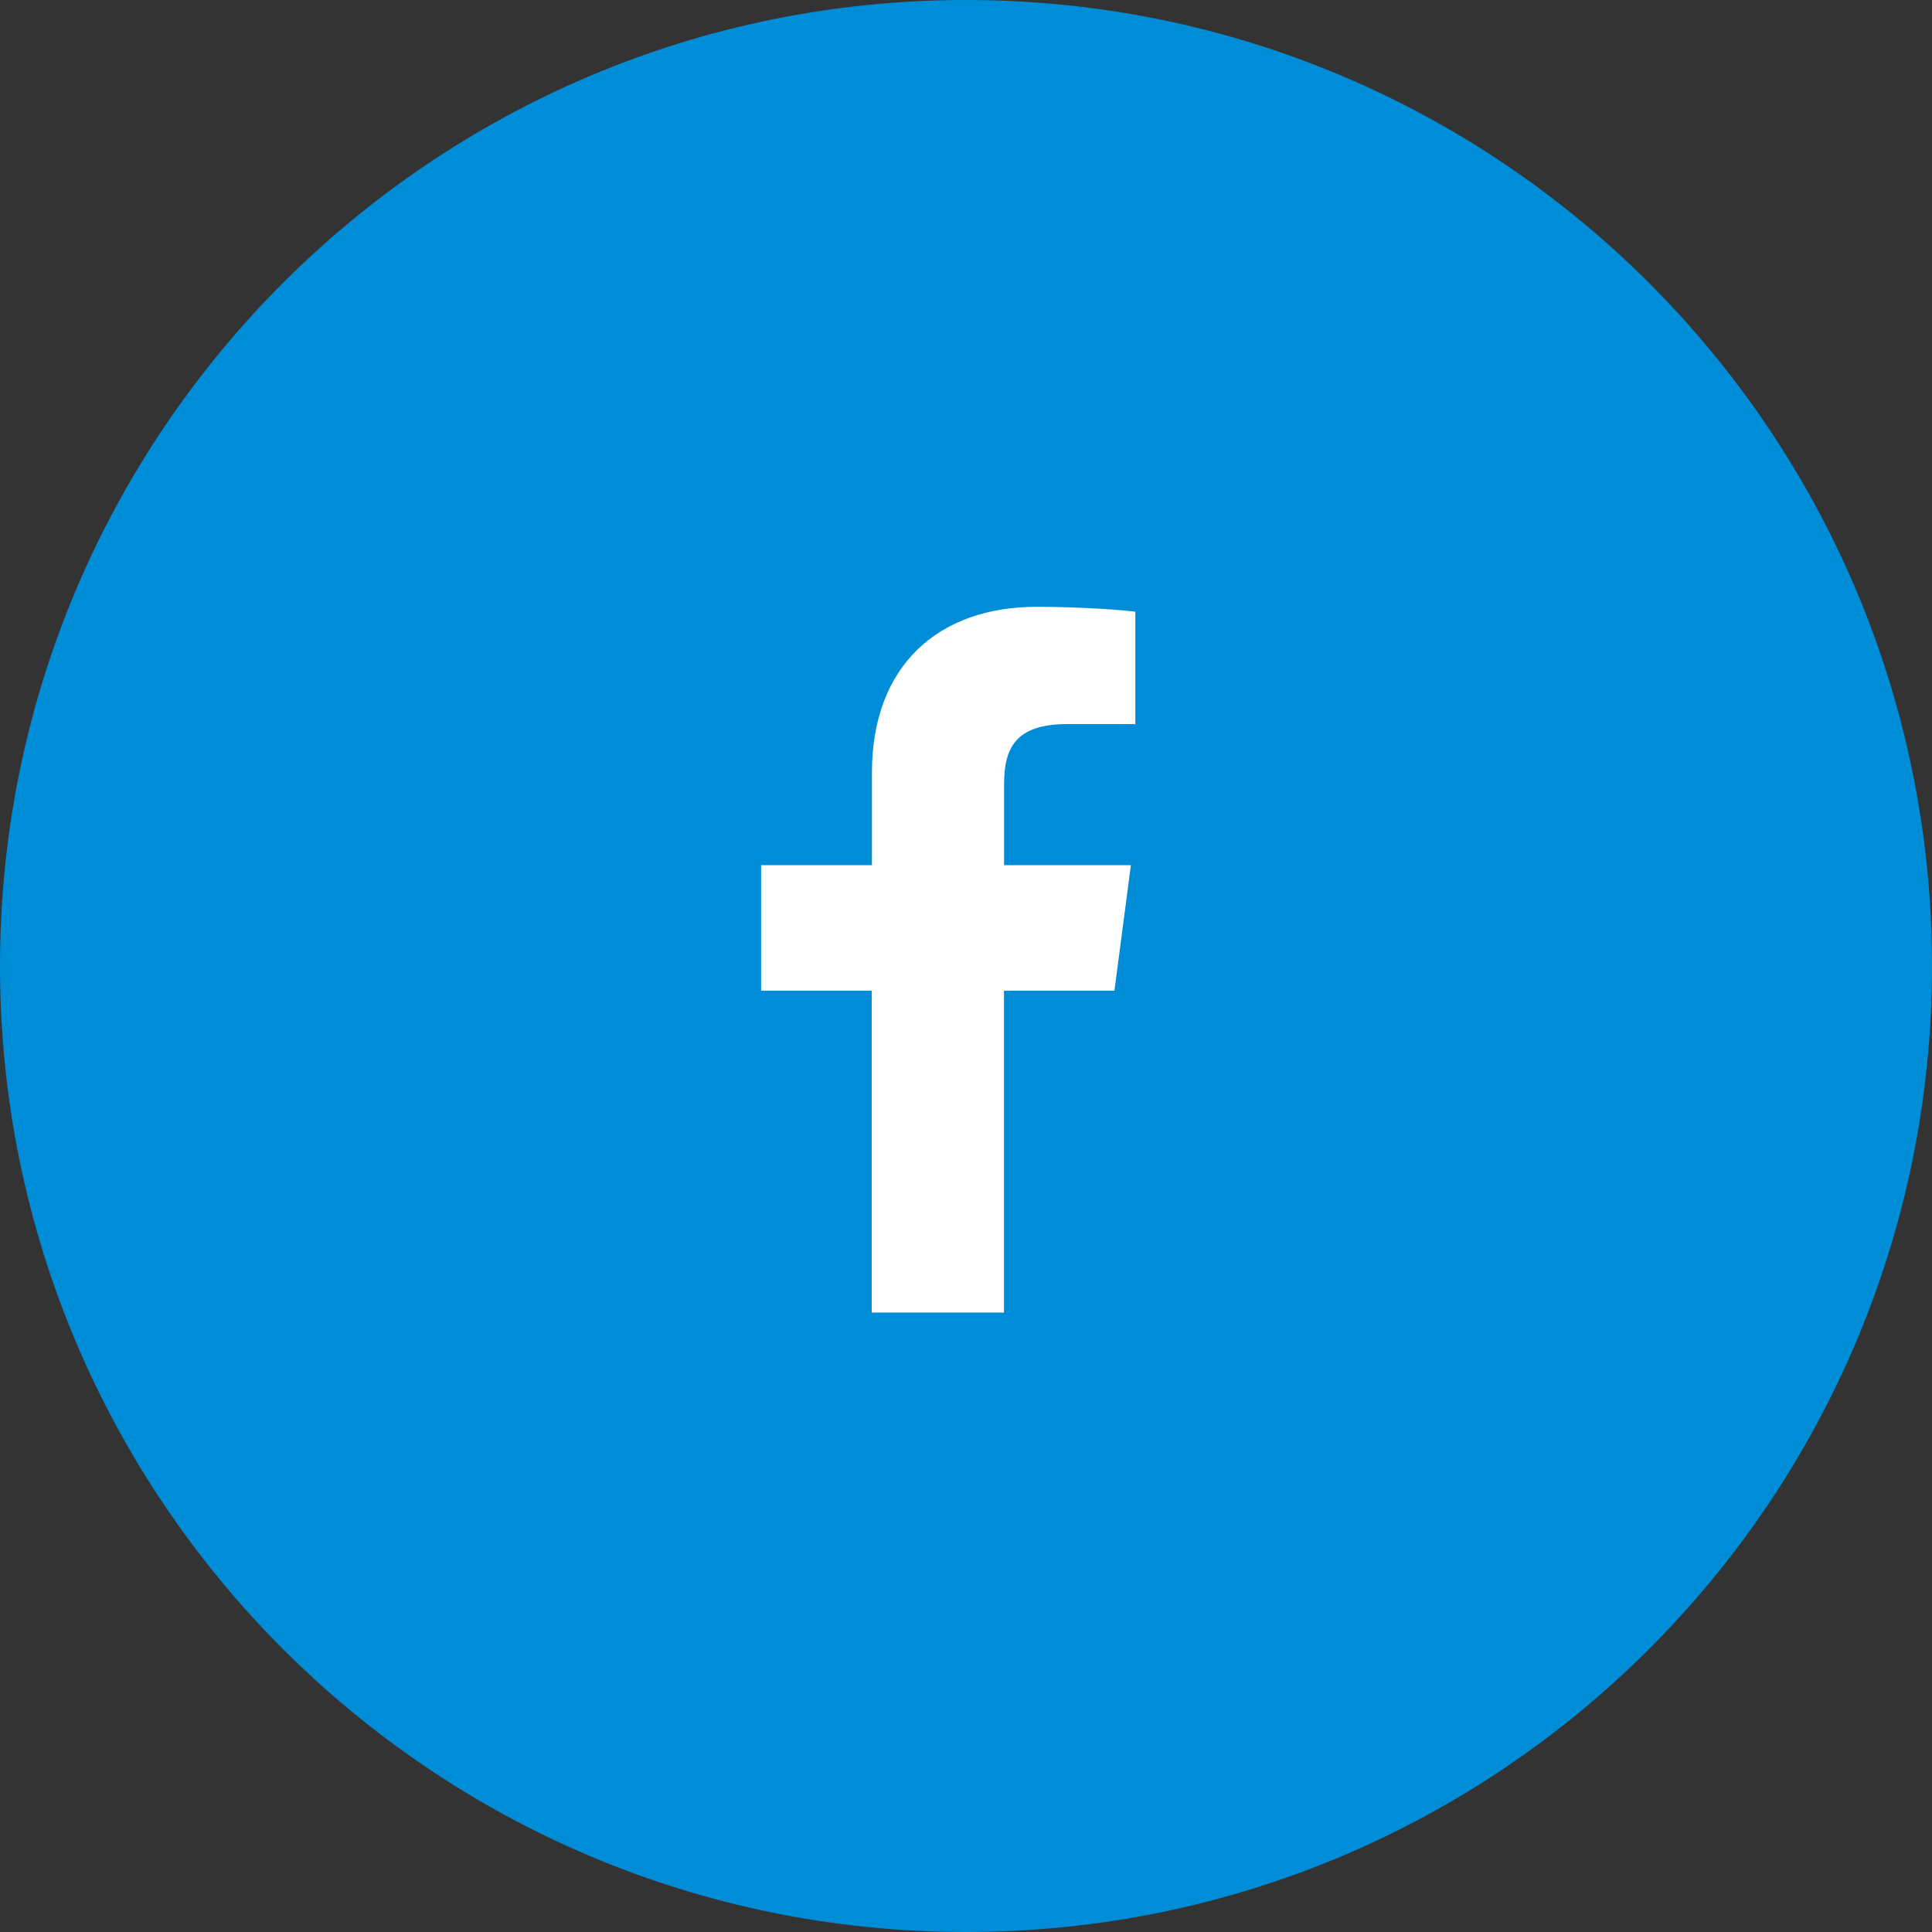 <svg xmlns="http://www.w3.org/2000/svg" width="23" height="23" viewBox="0 0 23 23"><rect x="0" y="0" width="23" height="23" fill="#333333" stroke="none"/><g><g><g><g><path fill="#008dd8" d="M0 11.5C0 5.149 5.149 0 11.5 0S23 5.149 23 11.5 17.851 23 11.5 23 0 17.851 0 11.5z"/></g><g><g><path fill="#fff" d="M13.267 11.794l.196-1.494h-1.51v-.953c0-.433.124-.727.757-.727h.806V7.282c-.139-.018-.618-.058-1.176-.058-1.164 0-1.96.696-1.96 1.974V10.3H9.061v1.494h1.317v3.832h1.574v-3.832z"/></g></g></g></g></g></svg>
